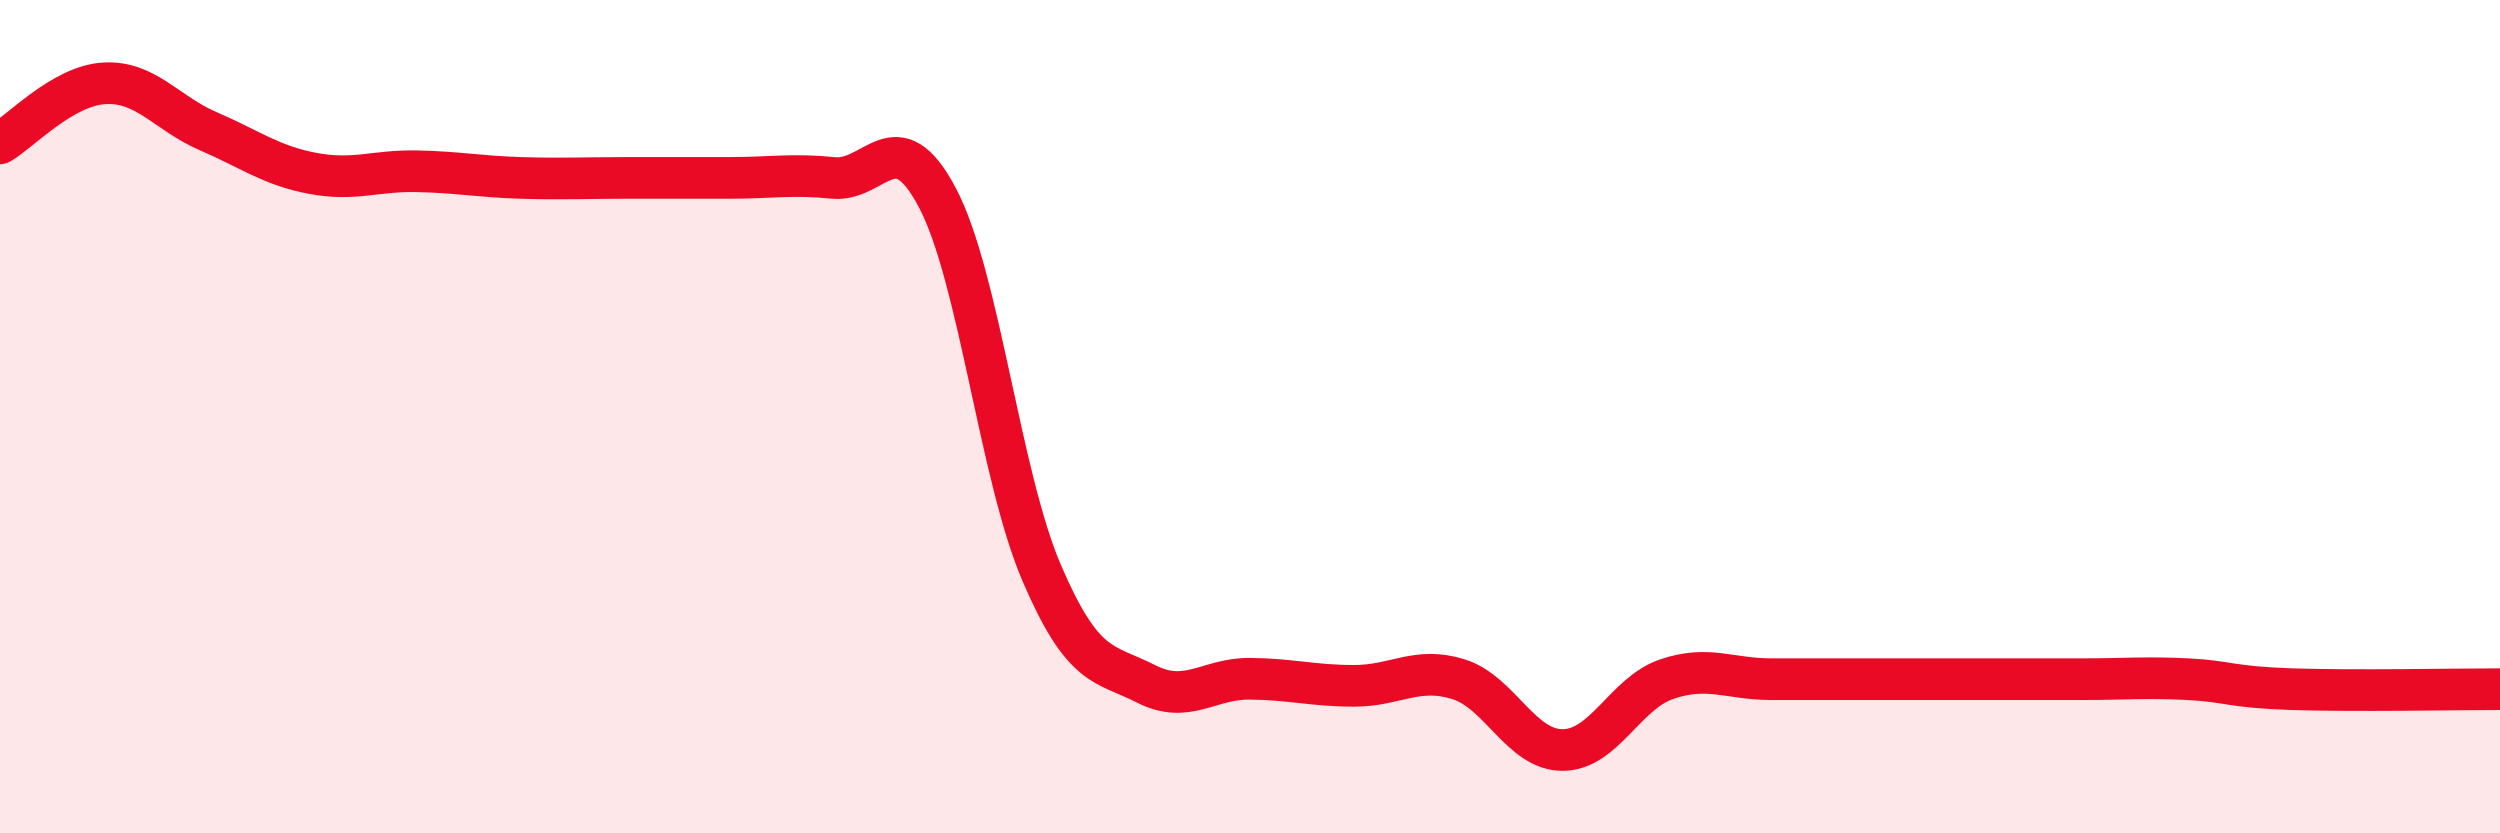 
    <svg width="60" height="20" viewBox="0 0 60 20" xmlns="http://www.w3.org/2000/svg">
      <path
        d="M 0,3.44 C 0.5,3.15 1.5,2.06 2.5,2 C 3.5,1.94 4,2.72 5,3.15 C 6,3.58 6.5,3.97 7.5,4.16 C 8.5,4.35 9,4.09 10,4.11 C 11,4.13 11.5,4.24 12.5,4.27 C 13.5,4.3 14,4.27 15,4.27 C 16,4.27 16.5,4.27 17.5,4.27 C 18.5,4.27 19,4.17 20,4.27 C 21,4.37 21.5,2.85 22.5,4.75 C 23.5,6.65 24,11.42 25,13.75 C 26,16.08 26.5,15.9 27.5,16.41 C 28.5,16.92 29,16.28 30,16.29 C 31,16.3 31.5,16.46 32.5,16.46 C 33.5,16.46 34,15.99 35,16.3 C 36,16.61 36.5,18 37.5,18 C 38.5,18 39,16.64 40,16.3 C 41,15.96 41.5,16.3 42.5,16.3 C 43.5,16.3 44,16.3 45,16.3 C 46,16.3 46.5,16.3 47.5,16.3 C 48.5,16.3 49,16.3 50,16.3 C 51,16.3 51.5,16.25 52.5,16.3 C 53.5,16.35 53.5,16.49 55,16.54 C 56.5,16.59 59,16.54 60,16.54L60 20L0 20Z"
        fill="#EB0A25"
        opacity="0.1"
        stroke-linecap="round"
        stroke-linejoin="round"
      />
      <path
        d="M 0,3.44 C 0.5,3.15 1.5,2.06 2.5,2 C 3.5,1.94 4,2.72 5,3.15 C 6,3.58 6.5,3.97 7.5,4.16 C 8.5,4.35 9,4.09 10,4.11 C 11,4.13 11.5,4.24 12.5,4.27 C 13.5,4.3 14,4.27 15,4.27 C 16,4.27 16.5,4.27 17.5,4.27 C 18.5,4.27 19,4.17 20,4.27 C 21,4.37 21.5,2.85 22.5,4.75 C 23.5,6.65 24,11.42 25,13.75 C 26,16.08 26.5,15.9 27.5,16.41 C 28.5,16.92 29,16.28 30,16.29 C 31,16.3 31.5,16.46 32.5,16.46 C 33.5,16.46 34,15.99 35,16.3 C 36,16.61 36.5,18 37.5,18 C 38.5,18 39,16.64 40,16.3 C 41,15.96 41.5,16.3 42.5,16.3 C 43.5,16.3 44,16.3 45,16.3 C 46,16.3 46.5,16.3 47.5,16.3 C 48.5,16.3 49,16.3 50,16.3 C 51,16.3 51.5,16.25 52.5,16.3 C 53.5,16.35 53.5,16.49 55,16.54 C 56.5,16.59 59,16.54 60,16.54"
        stroke="#EB0A25"
        stroke-width="1"
        fill="none"
        stroke-linecap="round"
        stroke-linejoin="round"
      />
    </svg>
  